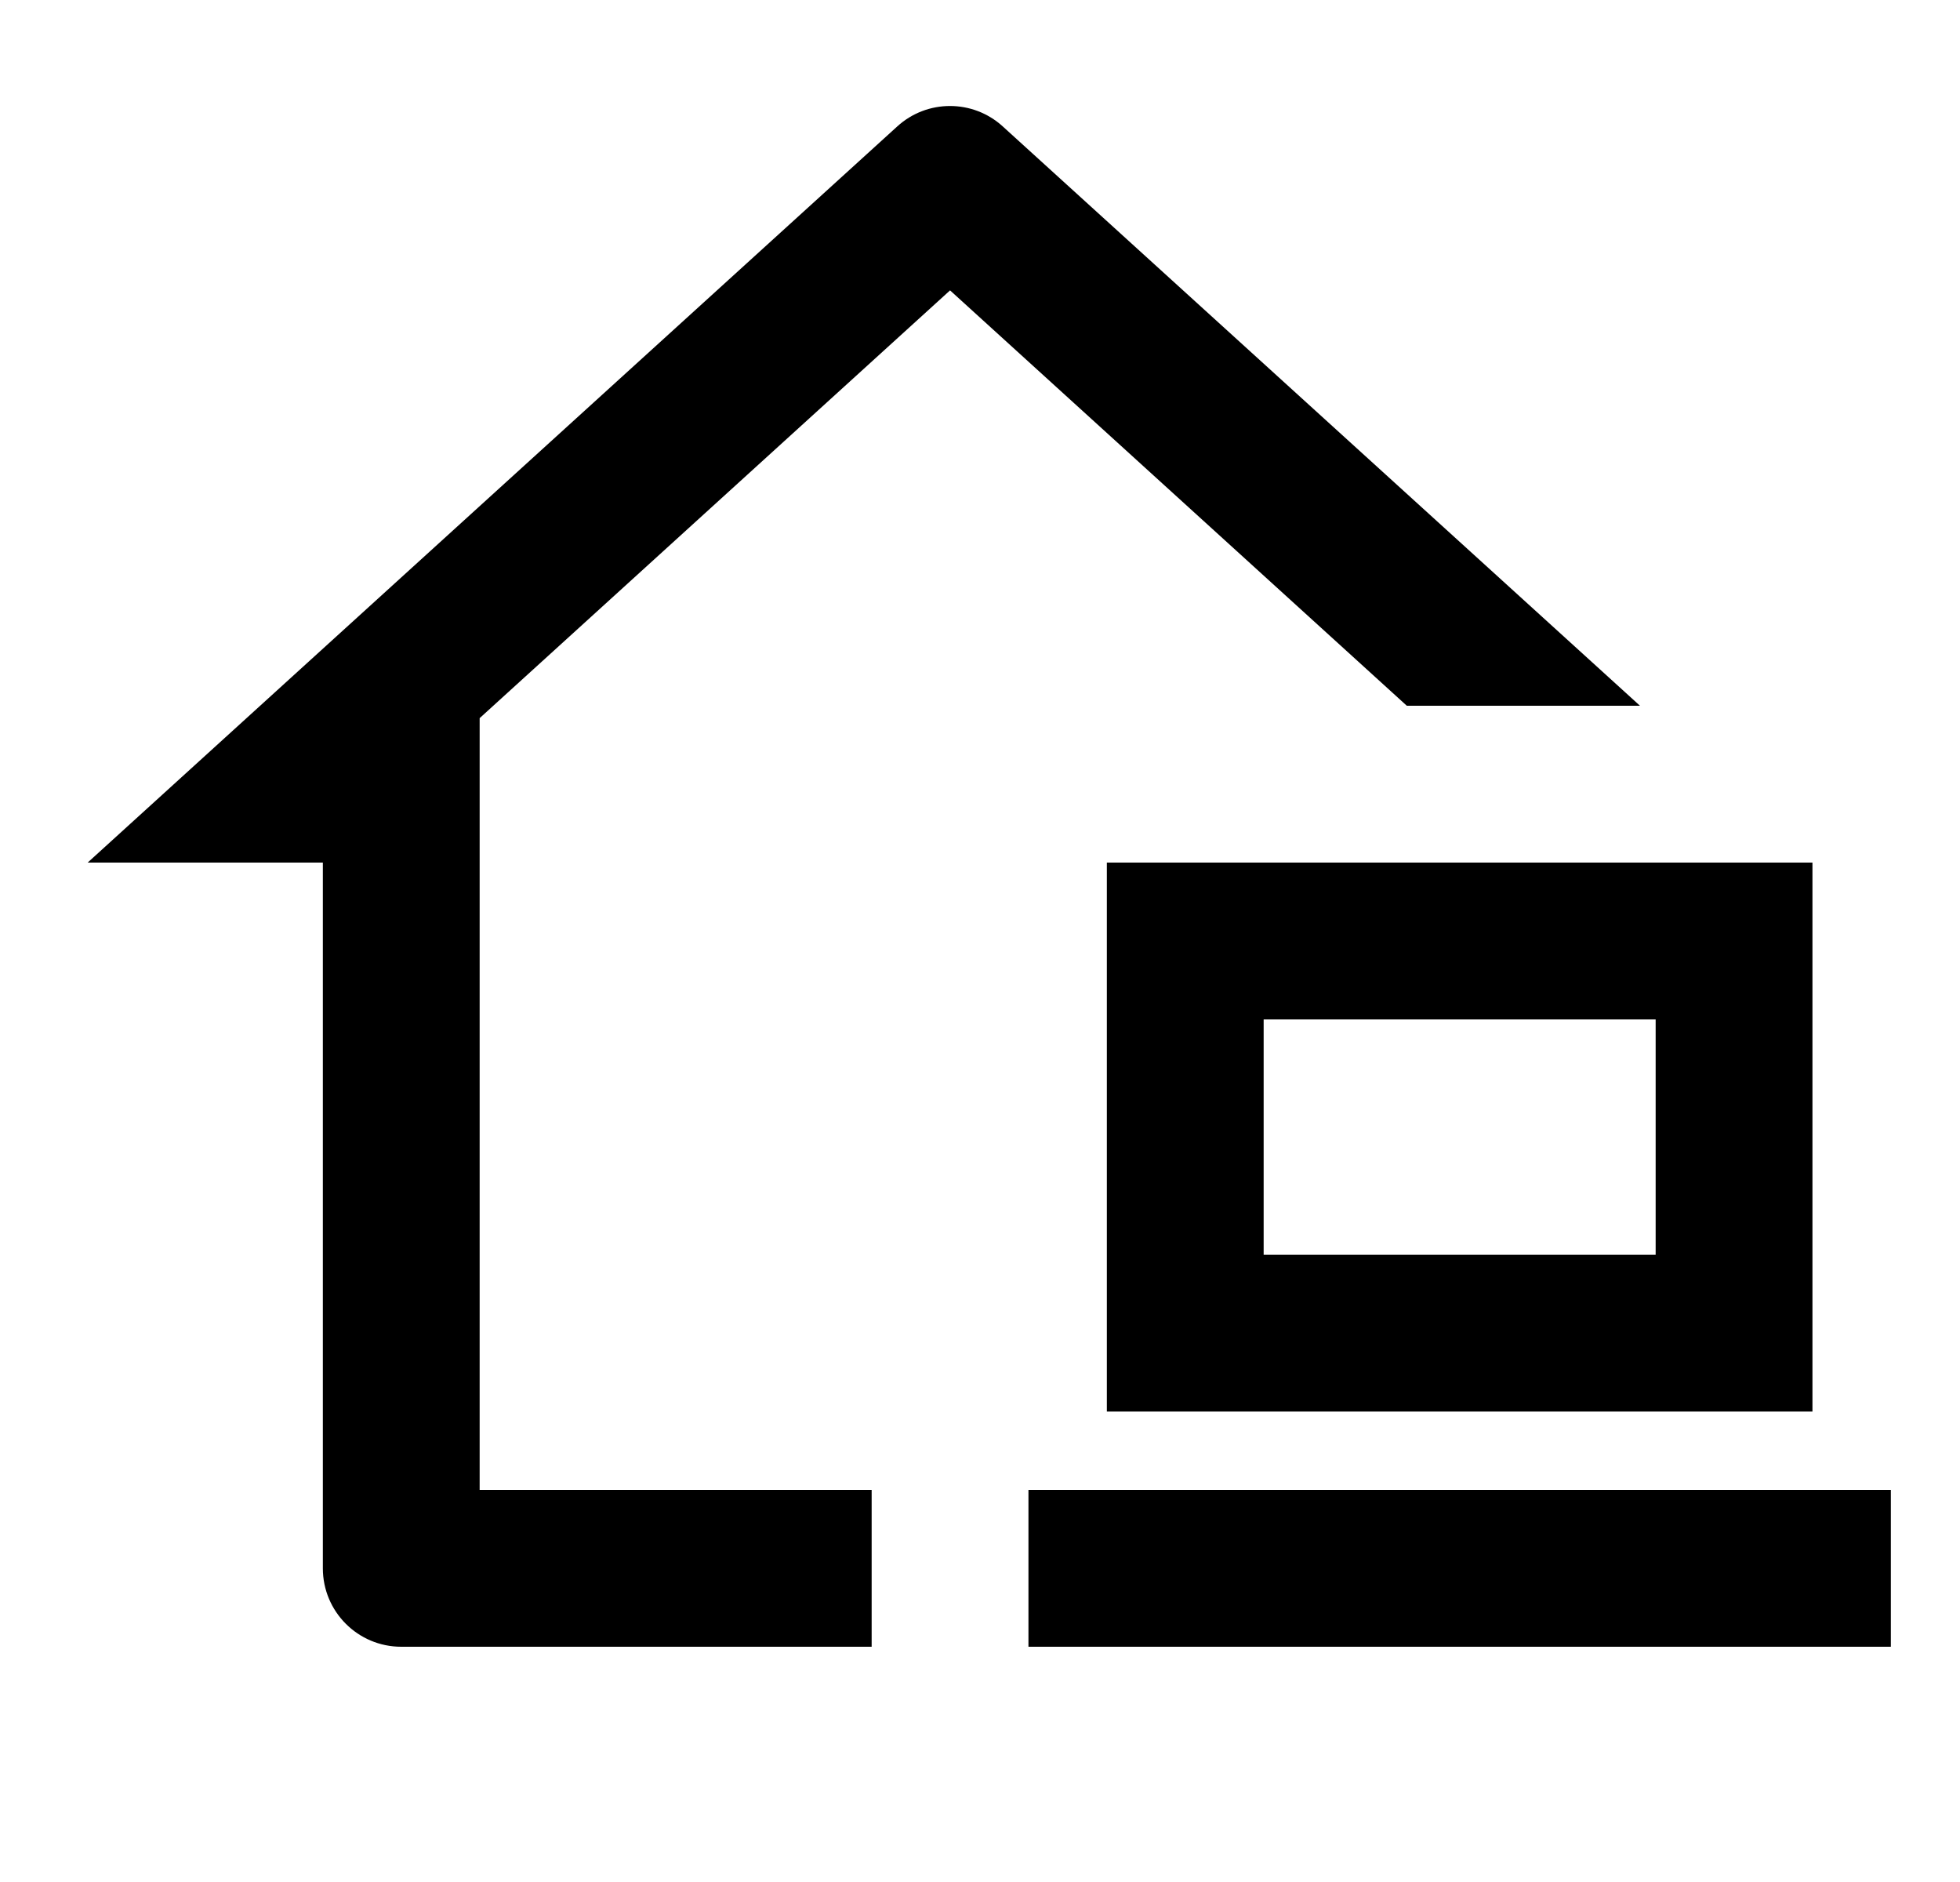 <svg xmlns="http://www.w3.org/2000/svg" width="25" height="24" viewBox="0 0 25 24" fill="none"><g clip-path="url(#clip0_116_1424)"><g clip-path="url(#clip1_116_1424)"><path d="M12.79 1.612L20.918 9H17.944L12.118 3.703L6.118 9.158V19H11.118V21H5.118C4.565 21 4.118 20.552 4.118 20V11H1.118L11.445 1.612C11.826 1.265 12.409 1.265 12.79 1.612ZM14.118 11H23.118V18H14.118V11ZM16.118 13V16H21.118V13H16.118ZM24.118 21H13.118V19H24.118V21Z" fill="black"></path></g></g><defs><clipPath id="clip0_116_1424"><rect width="24" height="24" fill="white" transform="translate(0.118)"></rect></clipPath><clipPath id="clip1_116_1424"><rect width="24" height="24" fill="white" transform="translate(0.118)"></rect></clipPath></defs></svg>